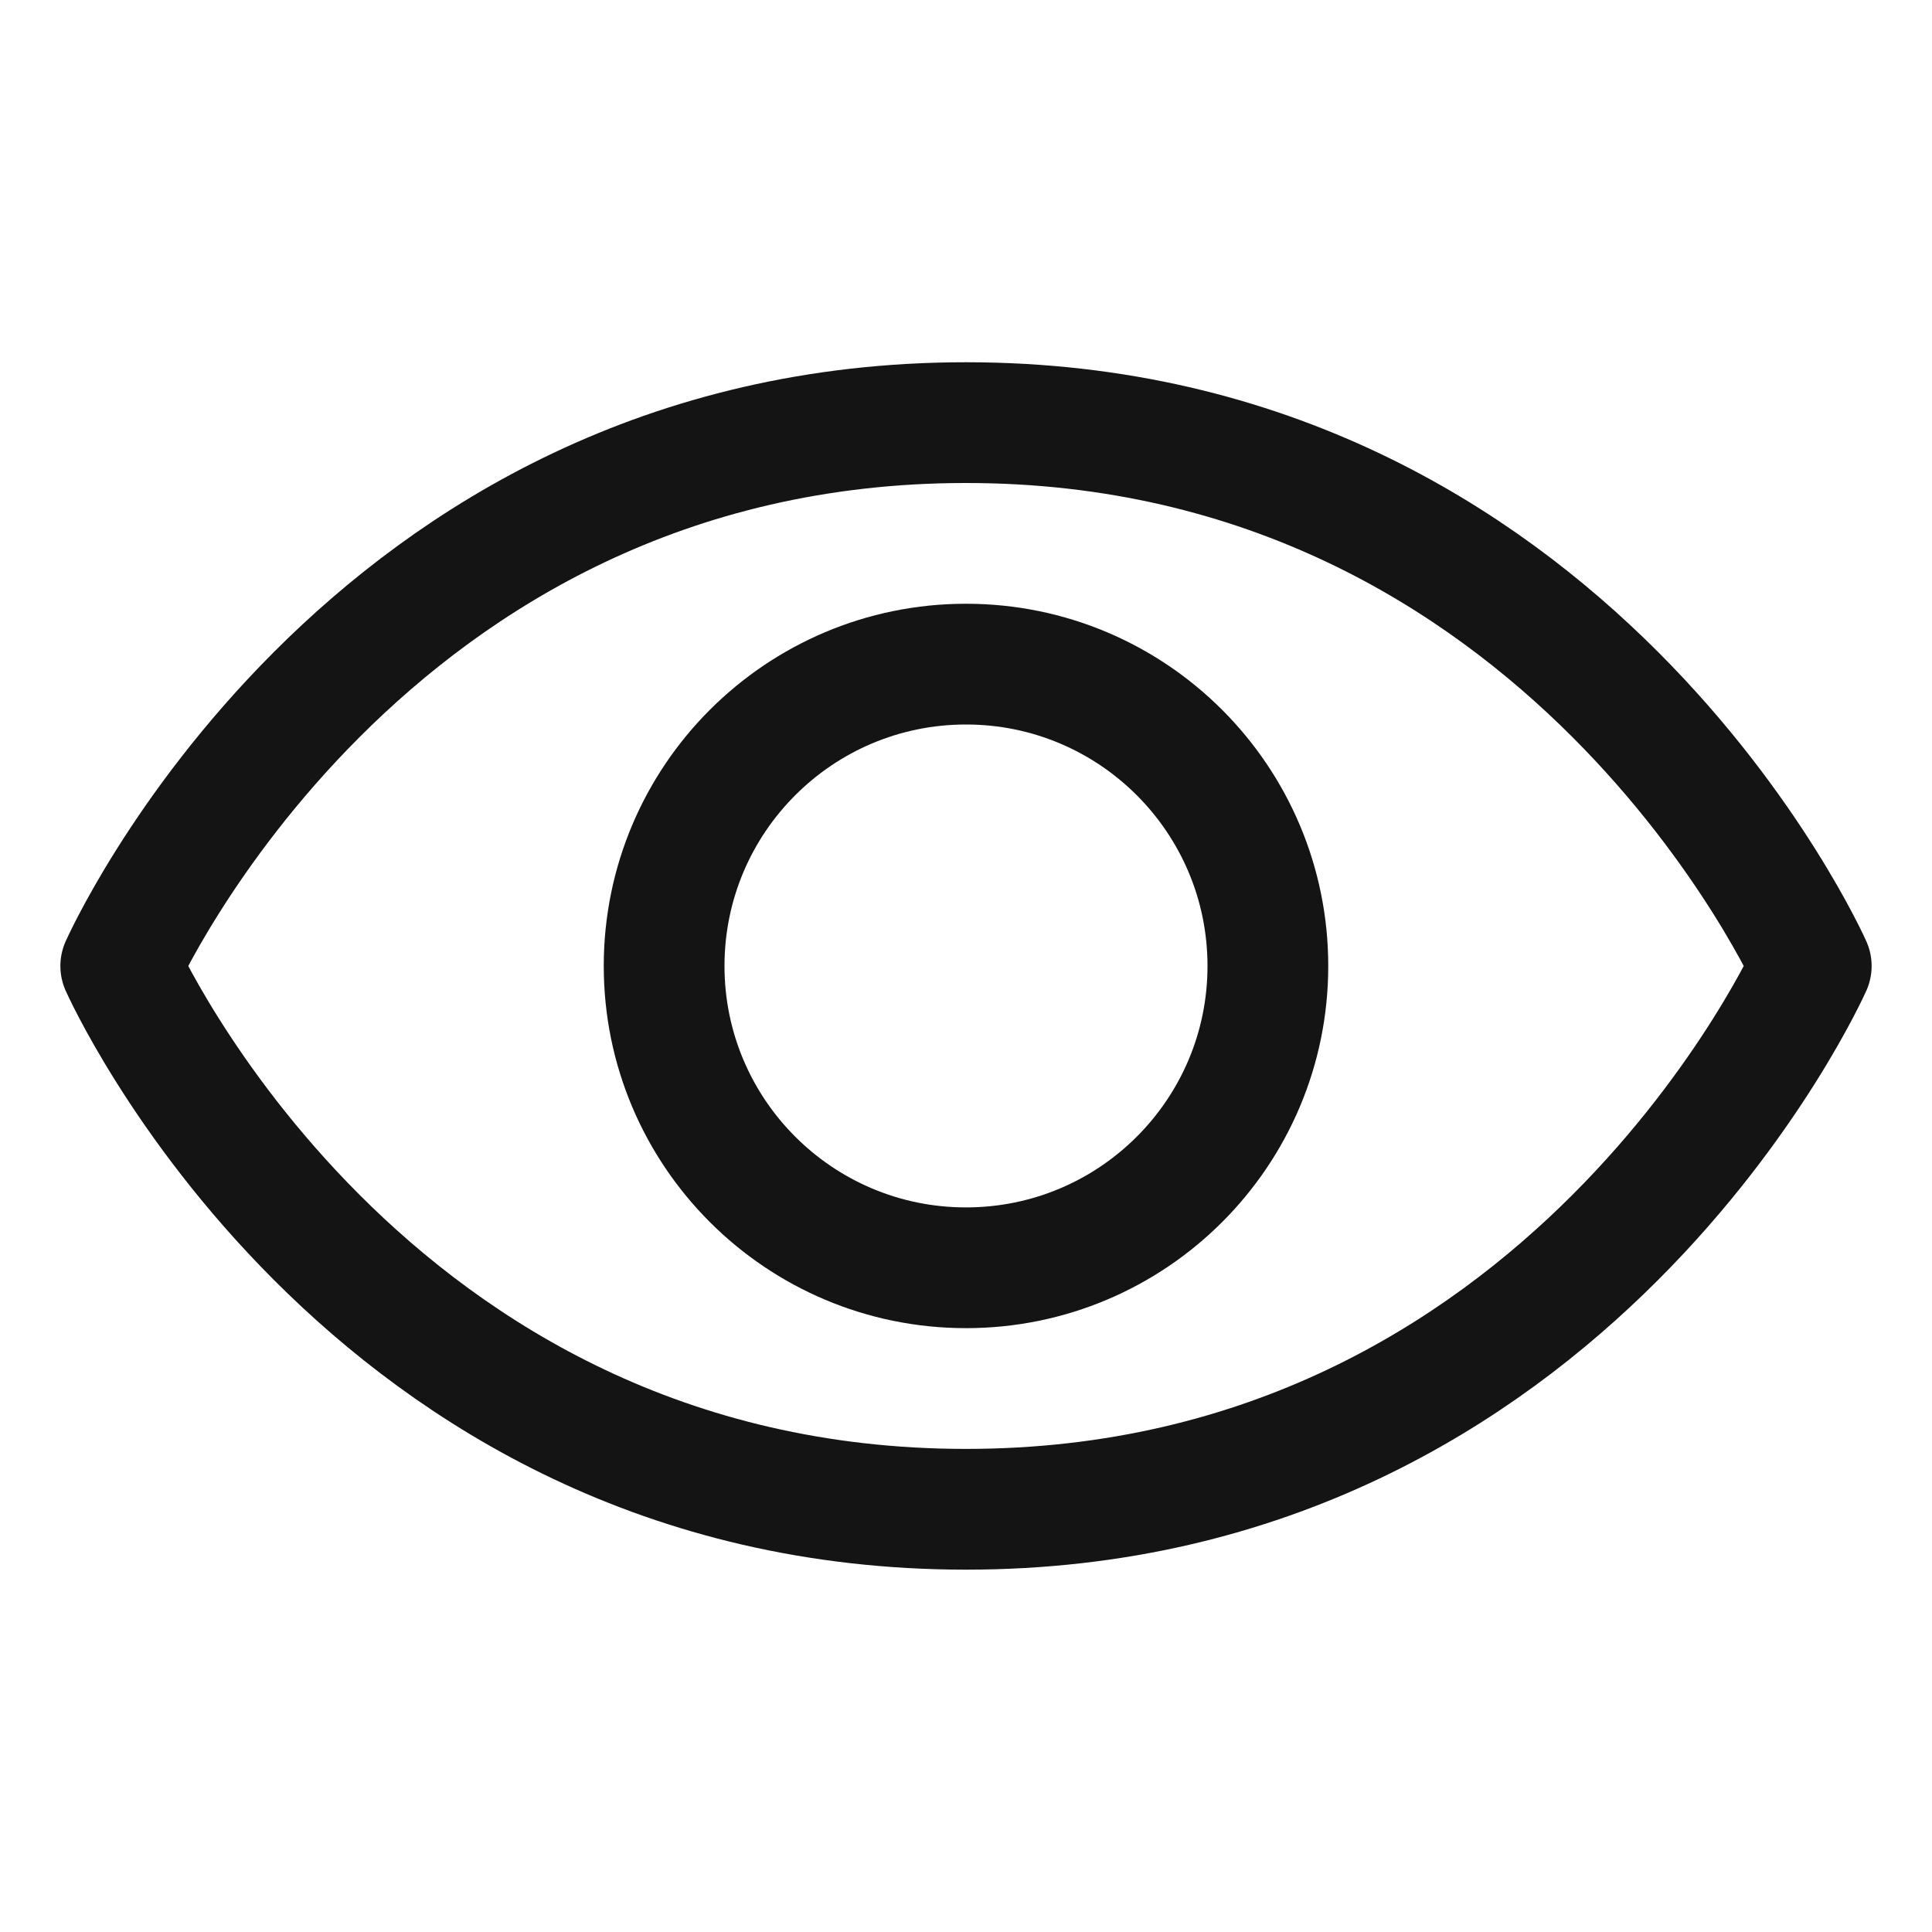 <svg width="20" height="20" viewBox="0 0 20 20" fill="none" xmlns="http://www.w3.org/2000/svg">
<path d="M10 4.375C3.75 4.375 1.25 10 1.25 10C1.25 10 3.75 15.624 10 15.624C16.25 15.624 18.75 10 18.75 10C18.75 10 16.25 4.375 10 4.375Z" stroke="#141414" stroke-width="1.25" stroke-linecap="round" stroke-linejoin="round"/>
<path d="M10 13.124C11.726 13.124 13.125 11.725 13.125 10C13.125 8.274 11.726 6.875 10 6.875C8.274 6.875 6.875 8.274 6.875 10C6.875 11.725 8.274 13.124 10 13.124Z" stroke="#141414" stroke-width="1.25" stroke-linecap="round" stroke-linejoin="round"/>
</svg>


